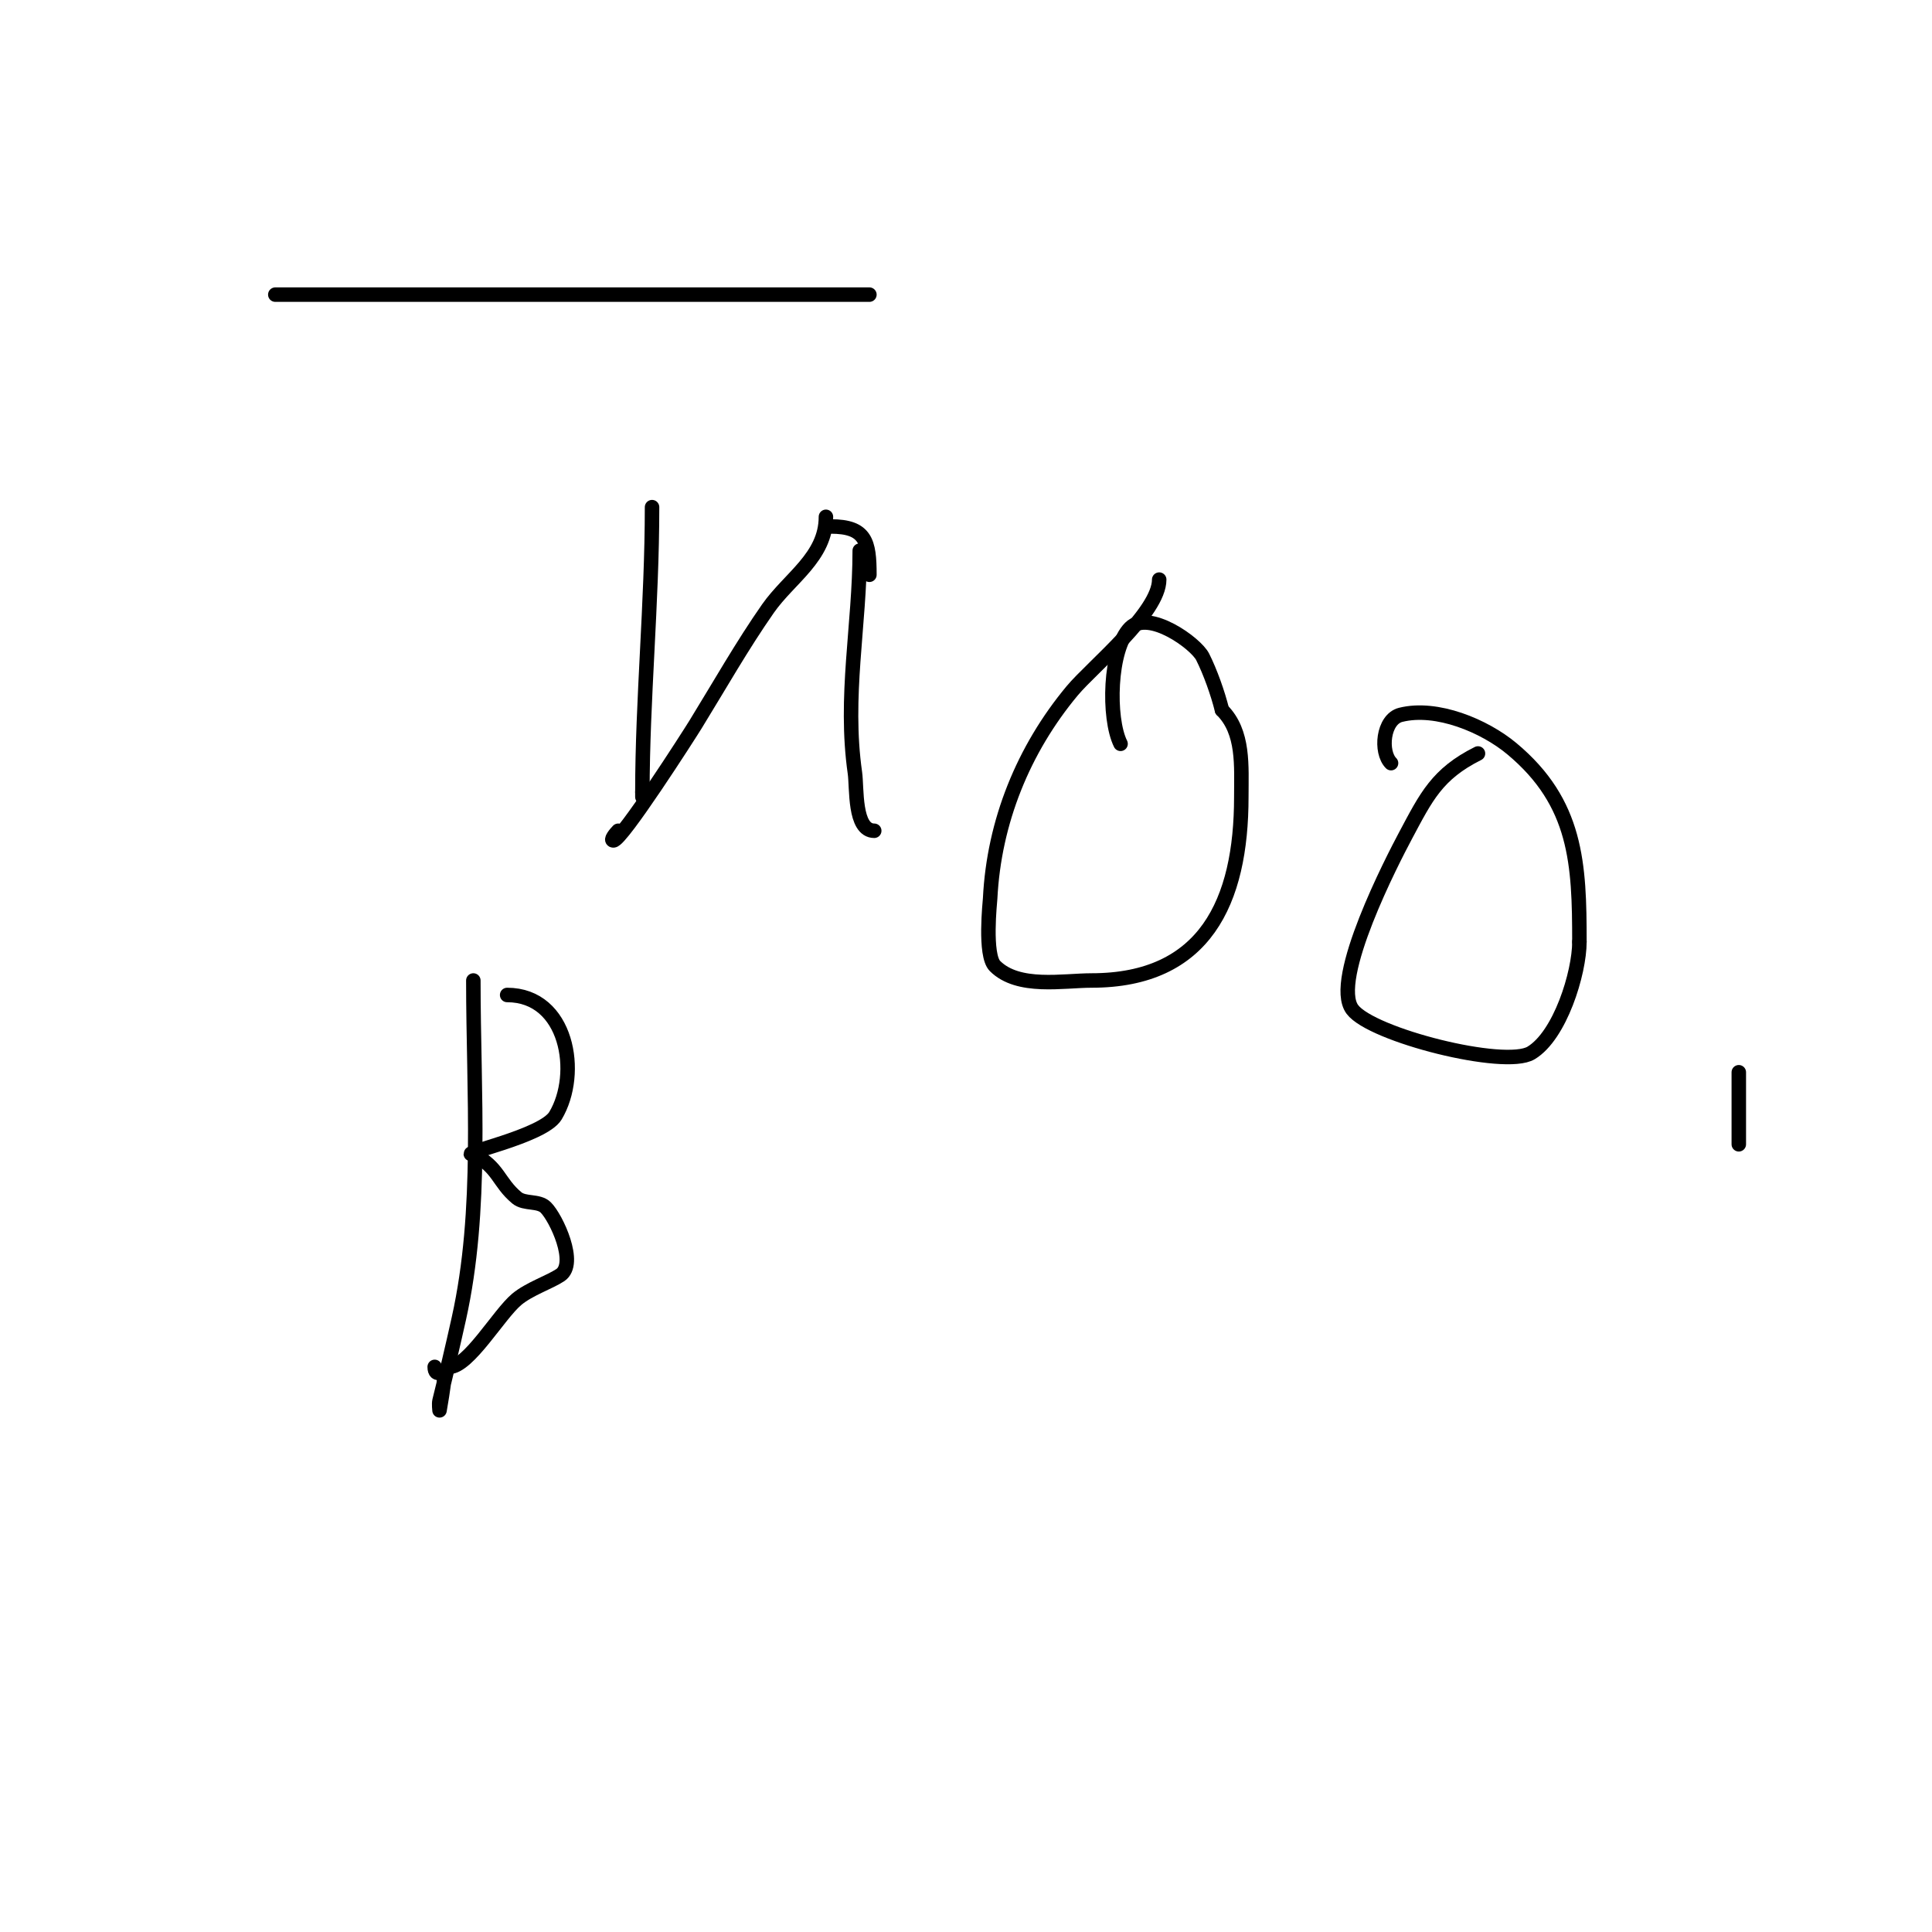 <svg viewBox='0 0 400 400' version='1.1' xmlns='http://www.w3.org/2000/svg' xmlns:xlink='http://www.w3.org/1999/xlink'><g fill='none' stroke='#000000' stroke-width='3' stroke-linecap='round' stroke-linejoin='round'><path d='M57,61'/><path d='M57,61c41,0 82,0 123,0'/><path d='M187,61'/><path d='M135,105c0,19.759 -2,39.938 -2,59'/><path d='M133,164l0,1'/><path d='M133,165'/><path d='M171,107c0,8.354 -7.555,12.65 -12,19c-5.293,7.562 -10.115,16.062 -15,24c-1.255,2.04 -15.303,24 -17,24c-0.745,0 0.473,-1.473 1,-2'/><path d='M178,114c0,15.443 -3.259,30.189 -1,46c0.445,3.112 -0.215,12 4,12'/><path d='M172,109c7.255,0 8,3.11 8,10'/><path d='M240,120c0,6.856 -13.891,18.07 -18,23c-10.137,12.165 -16.208,27.151 -17,43c-0.035,0.703 -1.252,11.748 1,14c4.818,4.818 14.115,3 20,3c23.466,0 31,-16.273 31,-38c0,-6.4 0.589,-13.411 -4,-18'/><path d='M253,147c-0.875,-3.501 -2.405,-7.811 -4,-11c-1.421,-2.841 -11.181,-9.819 -15,-6c-4.34,4.34 -4.64,18.72 -2,24'/><path d='M306,156c-8.455,4.228 -10.703,8.942 -15,17c-2.563,4.805 -15.586,29.885 -11,36c3.984,5.313 31.518,12.289 37,9c6.001,-3.601 10,-16.555 10,-23'/><path d='M327,195c0,-16.135 -0.505,-28.754 -14,-40c-5.667,-4.722 -15.548,-8.863 -23,-7c-3.708,0.927 -4.29,7.71 -2,10'/><path d='M360,222c0,3.667 0,7.333 0,11c0,0.568 0,6.043 0,3'/><path d='M98,203c0,23.287 2.011,47.451 -3,70c-1.274,5.734 -2.603,11.411 -4,17c-0.162,0.647 0,2 0,2c0,0 1,-5.683 1,-7'/><path d='M105,206c12.494,0 15.251,16.249 10,25c-2.593,4.322 -20.819,8 -17,8'/><path d='M98,239c5.26,2.63 5.132,5.777 9,9c1.62,1.35 4.509,0.509 6,2c2.2,2.2 6.568,11.621 3,14c-2.179,1.452 -6.416,2.847 -9,5c-3.729,3.108 -9.983,14 -14,14'/><path d='M93,283c-0.963,0.963 -3,2.294 -3,0'/><path d='M244,287'/></g>
</svg>